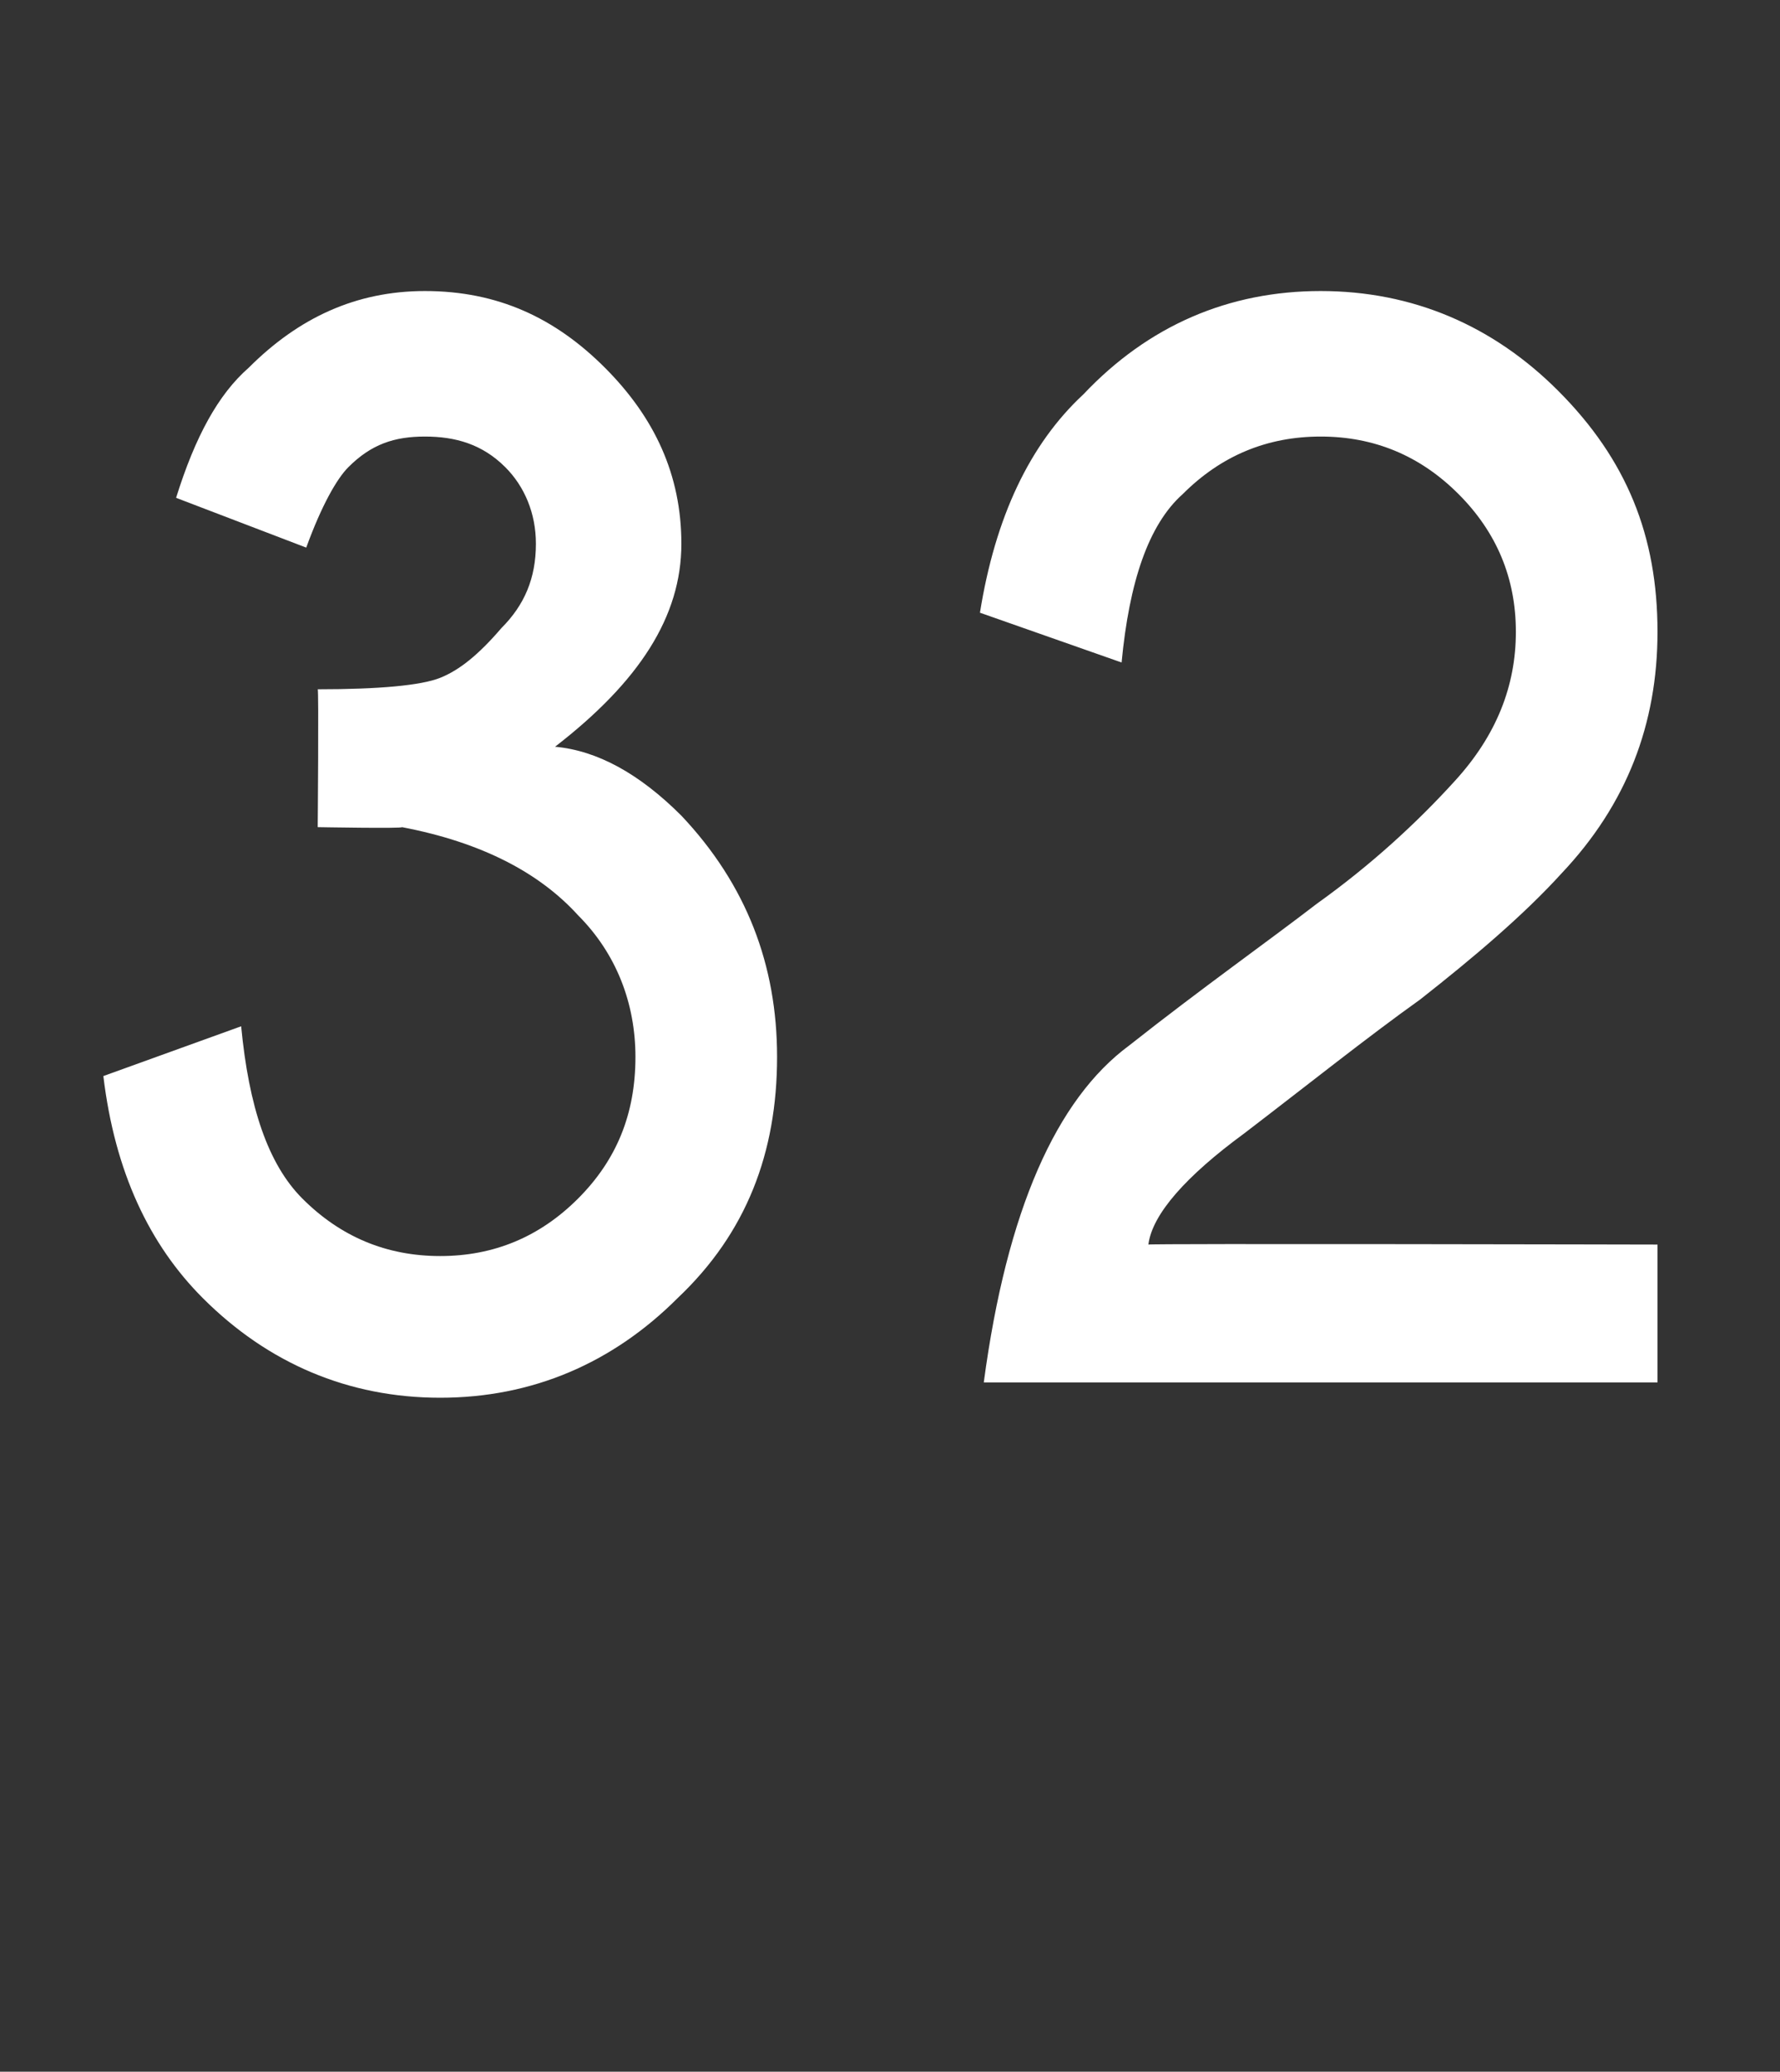 <?xml version="1.0" standalone="no"?>
<!DOCTYPE svg PUBLIC "-//W3C//DTD SVG 1.1//EN" "http://www.w3.org/Graphics/SVG/1.1/DTD/svg11.dtd">
<svg xmlns="http://www.w3.org/2000/svg" version="1.1" width="46.5px" height="54.1px" viewBox="0 -8 46.5 54.1" style="top:-8px">
  <rect x="0" y="-8" width="46.5" height="54.1" fill="#333333" stroke="none"/>
  <desc>32</desc>
  <defs/>
  <g id="Polygon141677">
    <path d="M 10.5 13.6 C 10.53 13.64 8.3 13.6 8.3 13.6 C 8.3 13.6 8.33 9.98 8.3 10 C 9.9 10 11 9.9 11.5 9.7 C 12 9.5 12.5 9.1 13.1 8.4 C 13.7 7.8 14 7.1 14 6.2 C 14 5.4 13.7 4.7 13.2 4.2 C 12.6 3.6 11.9 3.4 11.1 3.4 C 10.3 3.4 9.7 3.6 9.1 4.2 C 8.8 4.5 8.4 5.2 8 6.3 C 8 6.3 4.6 5 4.6 5 C 5.1 3.4 5.7 2.3 6.5 1.6 C 7.8 0.3 9.3 -0.4 11.1 -0.4 C 13 -0.4 14.5 0.3 15.8 1.6 C 17.1 2.9 17.8 4.4 17.8 6.2 C 17.8 8.1 16.7 9.8 14.5 11.5 C 15.6 11.6 16.7 12.2 17.8 13.3 C 19.5 15.1 20.3 17.2 20.3 19.6 C 20.3 22.1 19.5 24.2 17.7 25.9 C 16 27.6 13.9 28.5 11.5 28.5 C 9.1 28.5 7 27.6 5.3 25.9 C 3.9 24.5 3 22.6 2.7 20.1 C 2.7 20.1 6.3 18.8 6.3 18.8 C 6.5 20.9 7 22.4 7.9 23.3 C 8.9 24.3 10.1 24.8 11.5 24.8 C 12.9 24.8 14.1 24.3 15.1 23.3 C 16.1 22.3 16.6 21.1 16.6 19.6 C 16.6 18.2 16.1 16.9 15.1 15.9 C 14.1 14.8 12.6 14 10.5 13.6 Z M 25.7 28.1 C 26.3 23.6 27.6 20.7 29.5 19.3 C 31.4 17.8 33.1 16.6 34.4 15.6 C 35.8 14.6 37 13.5 38 12.4 C 39.1 11.2 39.6 9.9 39.6 8.5 C 39.6 7.1 39.1 5.9 38.1 4.9 C 37.1 3.9 35.9 3.4 34.5 3.4 C 33.1 3.4 31.9 3.9 30.9 4.9 C 30 5.7 29.5 7.2 29.3 9.3 C 29.3 9.3 25.6 8 25.6 8 C 26 5.5 26.9 3.6 28.3 2.3 C 30 0.5 32.1 -0.4 34.5 -0.4 C 36.9 -0.4 39 0.5 40.7 2.2 C 42.5 4 43.3 6 43.3 8.5 C 43.3 10.9 42.5 13 40.8 14.8 C 39.8 15.9 38.5 17 37.1 18.1 C 35.7 19.1 34.2 20.3 32.5 21.6 C 31 22.7 30.1 23.7 30 24.5 C 29.95 24.47 43.3 24.5 43.3 24.5 L 43.3 28.1 L 25.7 28.1 C 25.7 28.1 25.68 28.13 25.7 28.1 Z " stroke="none" fill="#fff"/>
  </g>
</svg>